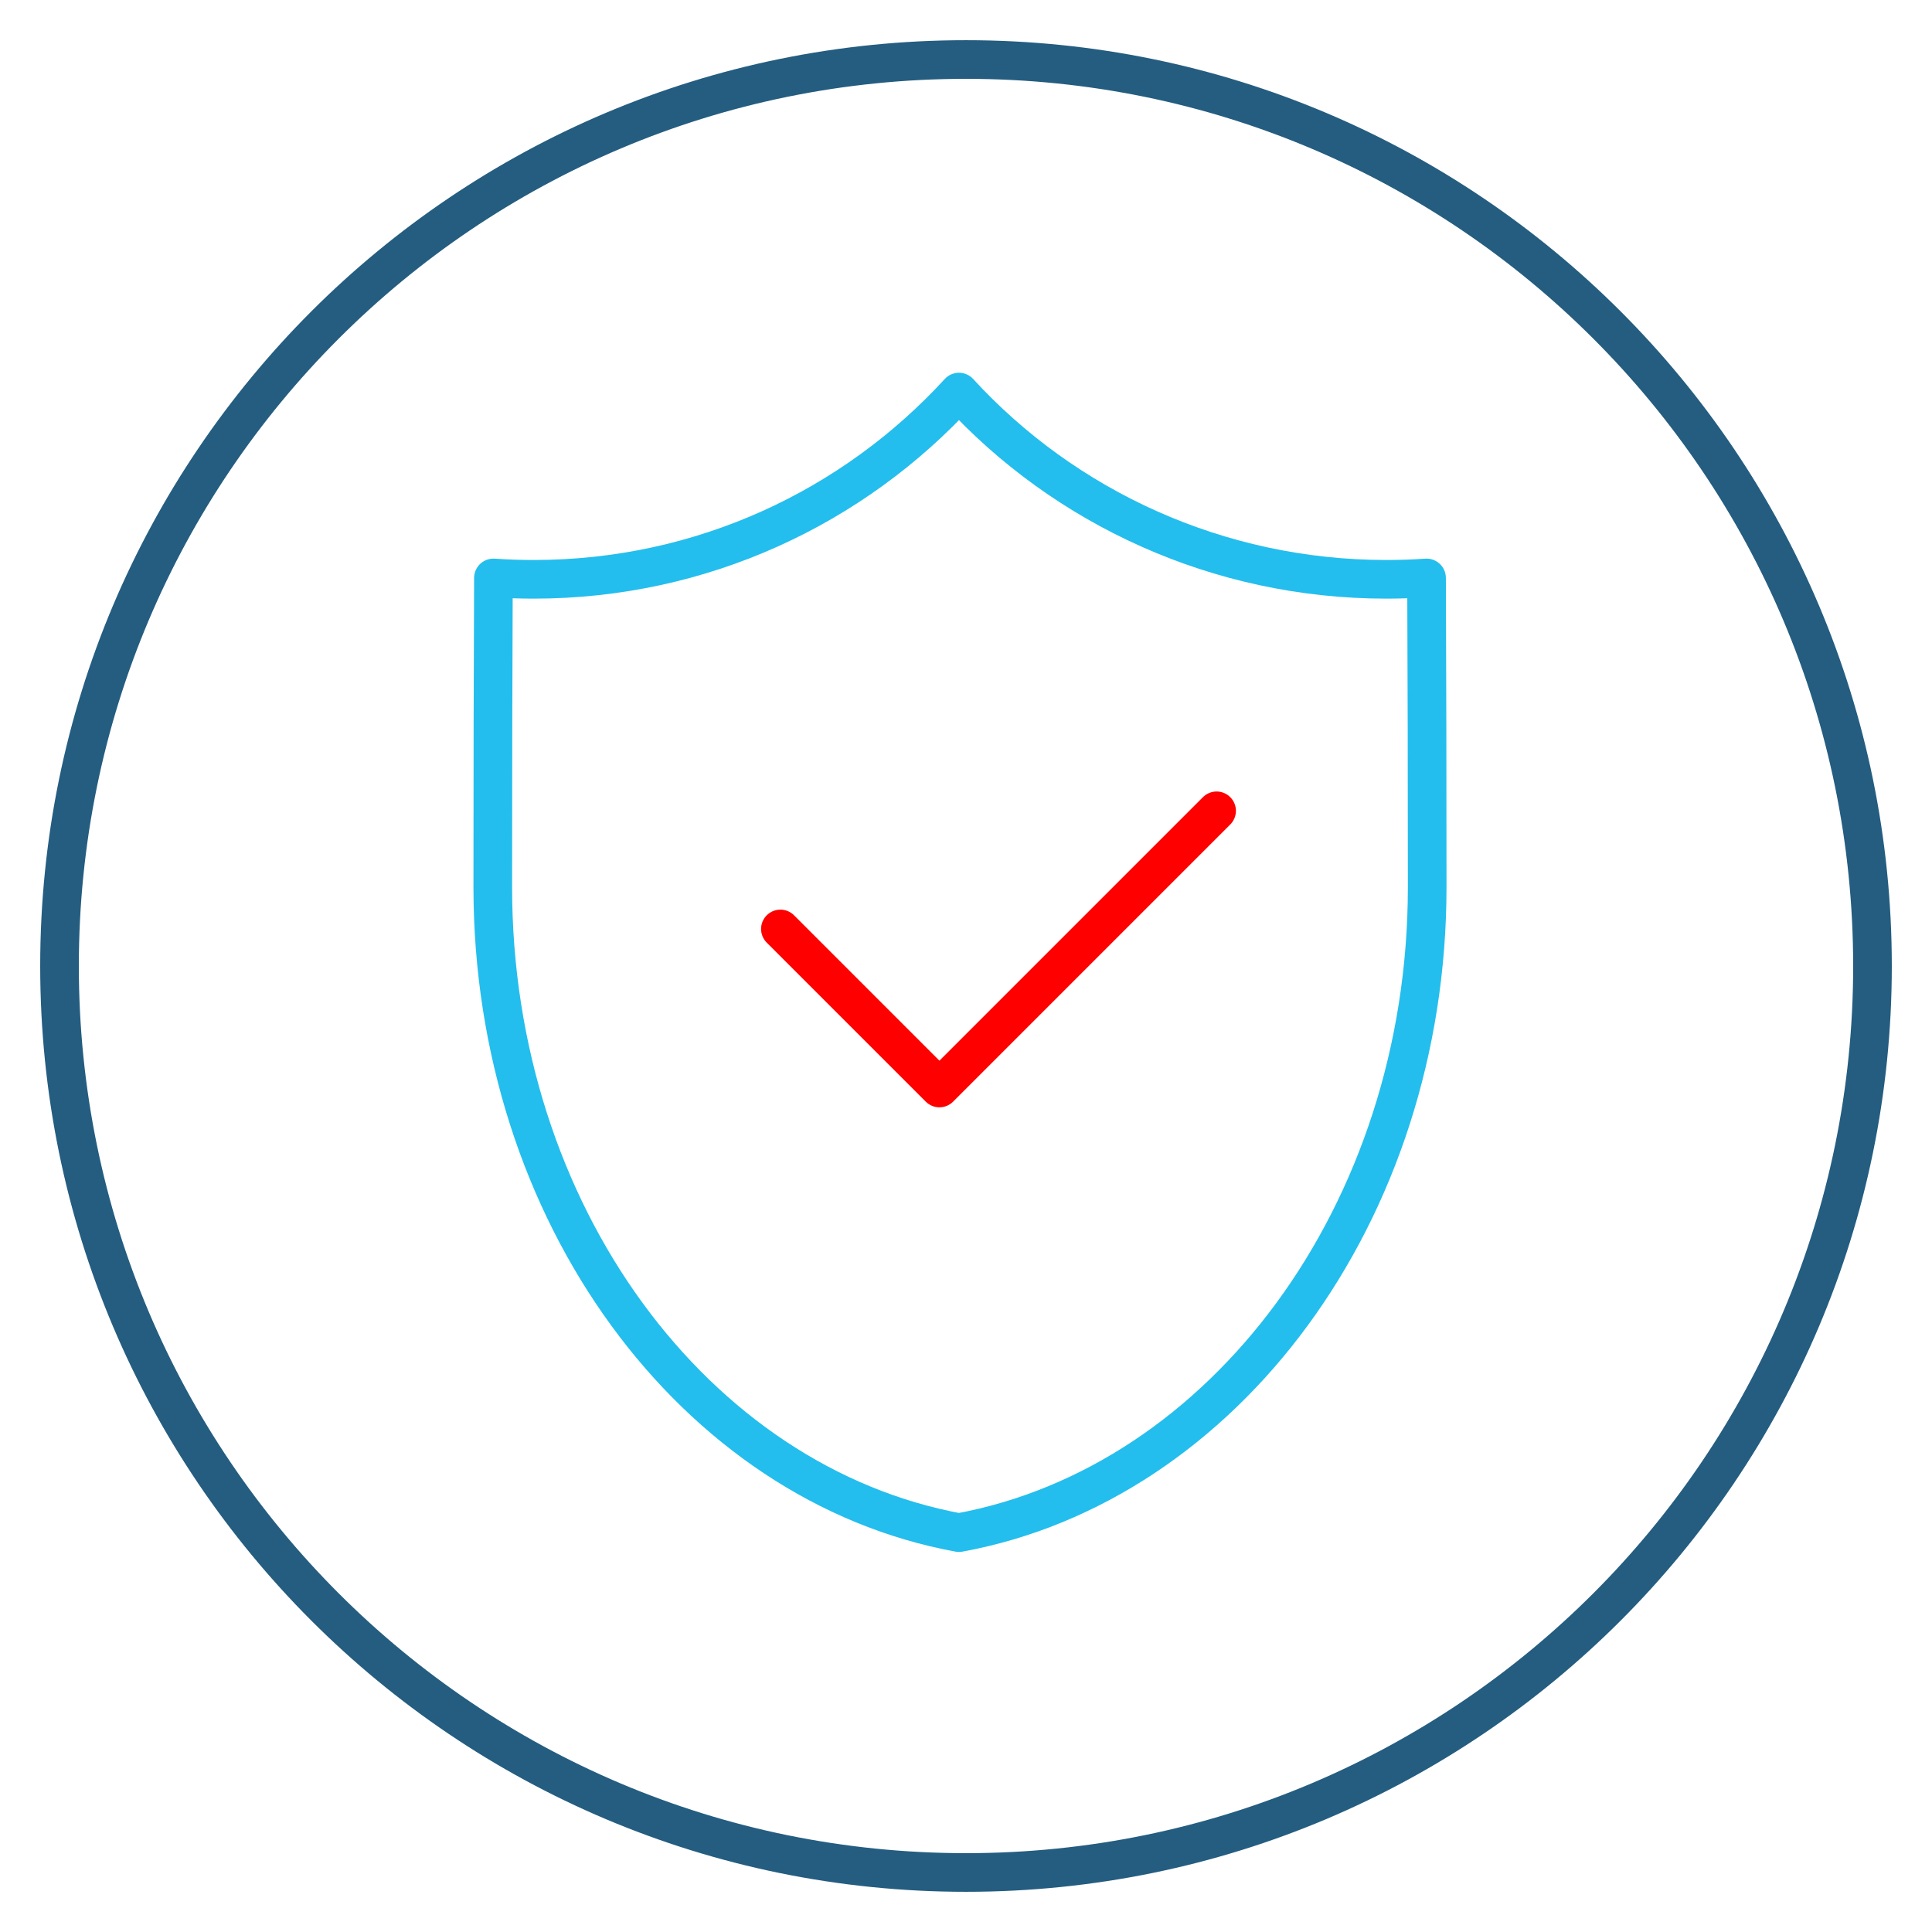 <?xml version="1.0" encoding="UTF-8"?>
<!-- Generator: Adobe Illustrator 15.1.0, SVG Export Plug-In . SVG Version: 6.00 Build 0)  -->
<svg xmlns="http://www.w3.org/2000/svg" xmlns:xlink="http://www.w3.org/1999/xlink" version="1.1" x="0px" y="0px" width="850.394px" height="850.394px" viewBox="0 0 850.394 850.394" xml:space="preserve">
<g id="Guías">
</g>
<g id="Capa_1">
	
		<path fill-rule="evenodd" clip-rule="evenodd" fill="none" stroke="#245D80" stroke-width="17.008" stroke-miterlimit="3.864" d="   M26.197,425.197c0-220.365,178.635-399,399-399c220.364,0,399,178.635,399,399s-178.636,399-399,399   C204.832,824.196,26.197,645.562,26.197,425.197z"></path>
	
		<path fill-rule="evenodd" clip-rule="evenodd" fill="none" stroke="#23BEED" stroke-width="17.008" stroke-linecap="round" stroke-linejoin="round" stroke-miterlimit="3.864" d="   M422.1,674.604c-116.224-21.296-205.198-140.411-205.198-284.16c0-47.906,0.096-93.221,0.285-136.058   c5.853,0.403,11.76,0.608,17.715,0.608c74.109,0,140.799-31.763,187.198-82.417c46.4,50.654,113.988,82.417,188.098,82.417   c5.955,0,11.862-0.205,17.715-0.608c0.189,42.836,0.285,88.152,0.285,136.058C628.197,534.192,538.324,653.308,422.1,674.604z"></path>
	
		<polyline fill-rule="evenodd" clip-rule="evenodd" fill="none" stroke="#FF0000" stroke-width="17.008" stroke-linecap="round" stroke-linejoin="round" stroke-miterlimit="3.864" points="   343.5,408.894 413.5,478.894 535.5,356.894  "></polyline>
</g>
<g id="Foreground">
</g>
</svg>
